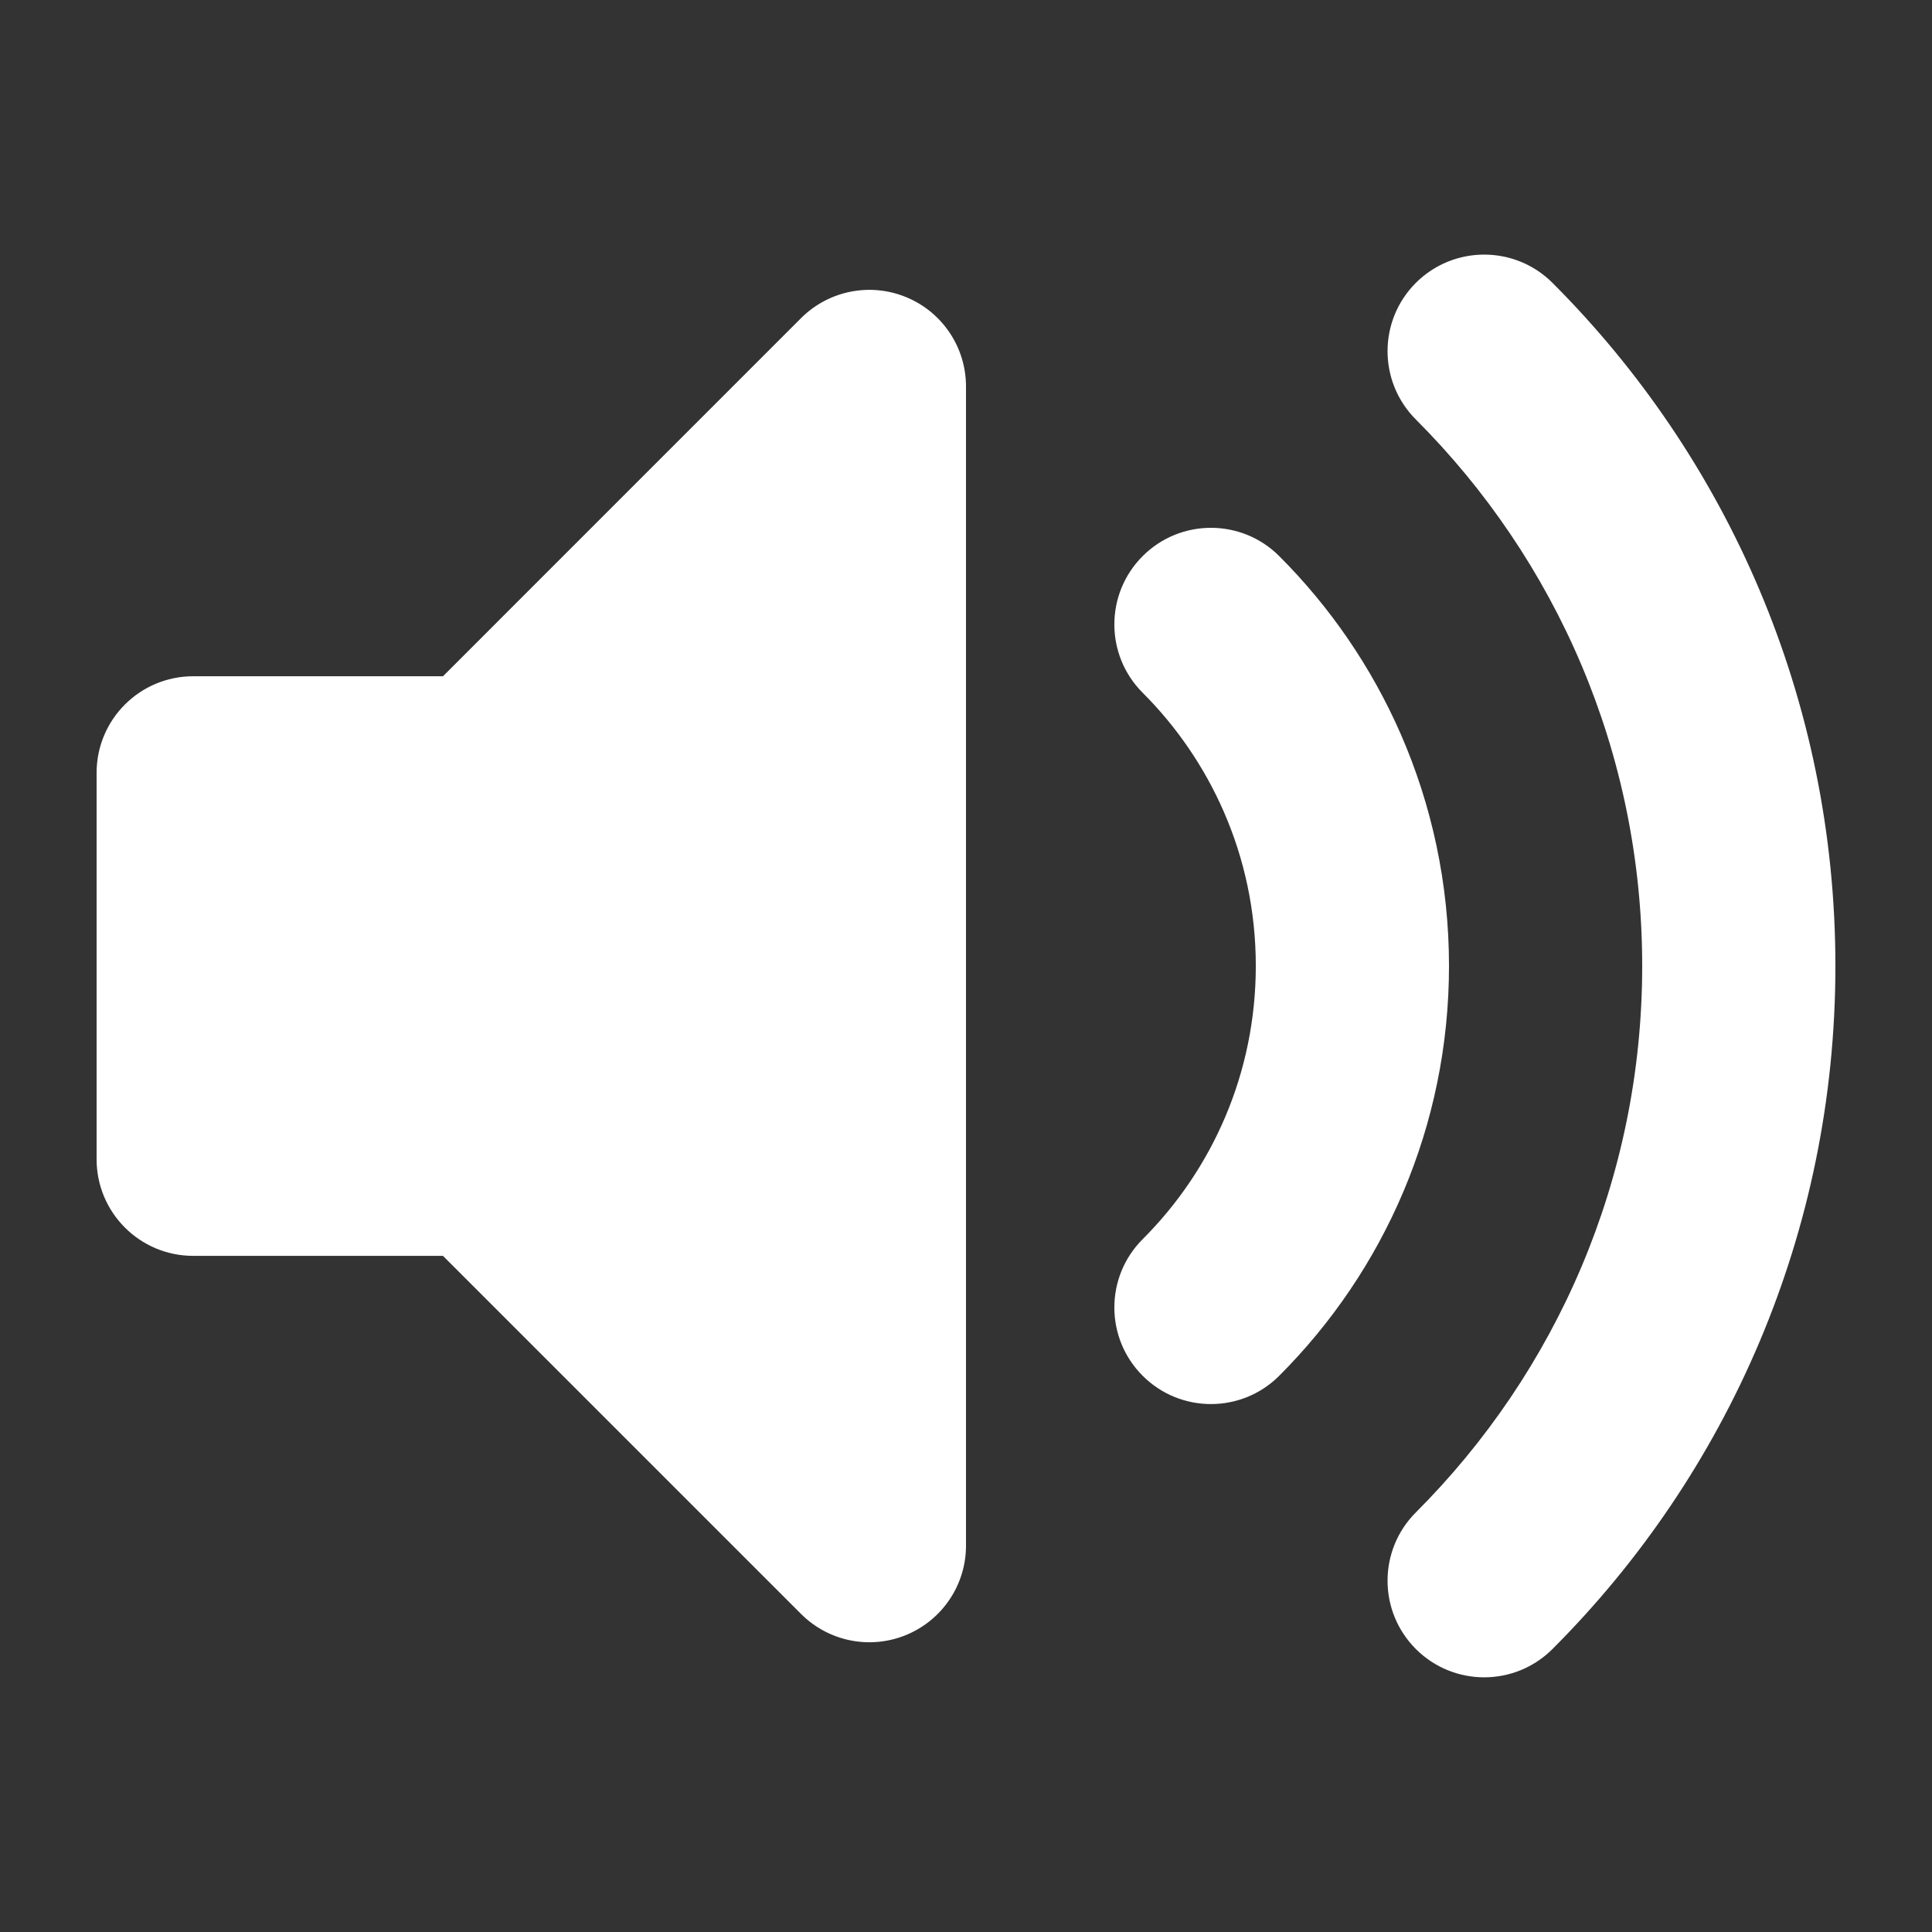 <svg width="32" height="32" viewBox="0 0 32 32" fill="none" xmlns="http://www.w3.org/2000/svg">
<rect x="0" y="0" width="32" height="32" fill="#333333" stroke="none"/>
<path fill-rule="evenodd" clip-rule="evenodd" d="M15.012 4.923C15.61 5.17 16 5.754 16 6.401V25.601C16 26.248 15.61 26.831 15.012 27.079C14.414 27.327 13.726 27.19 13.268 26.732L7.337 20.801H3.2C2.316 20.801 1.6 20.084 1.6 19.201V12.801C1.6 11.917 2.316 11.201 3.2 11.201H7.337L13.268 5.269C13.726 4.812 14.414 4.675 15.012 4.923Z" fill="white"/>
<path fill-rule="evenodd" clip-rule="evenodd" d="M23.451 4.685C24.076 4.061 25.089 4.061 25.714 4.685C28.608 7.579 30.4 11.581 30.4 15.999C30.4 20.417 28.608 24.419 25.714 27.313C25.089 27.938 24.076 27.938 23.451 27.313C22.826 26.688 22.826 25.675 23.451 25.05C25.769 22.732 27.2 19.534 27.2 15.999C27.2 12.464 25.769 9.266 23.451 6.948C22.826 6.323 22.826 5.31 23.451 4.685ZM18.926 9.211C19.55 8.586 20.564 8.586 21.188 9.211C22.03 10.052 22.716 11.05 23.201 12.159C23.715 13.337 24 14.637 24 15.999C24 18.65 22.924 21.052 21.188 22.787C20.564 23.412 19.55 23.412 18.926 22.787C18.301 22.163 18.301 21.149 18.926 20.525C20.086 19.365 20.8 17.767 20.8 15.999C20.8 15.086 20.61 14.222 20.268 13.44C19.946 12.703 19.488 12.036 18.926 11.474C18.301 10.849 18.301 9.836 18.926 9.211Z" fill="white"/>
</svg>
